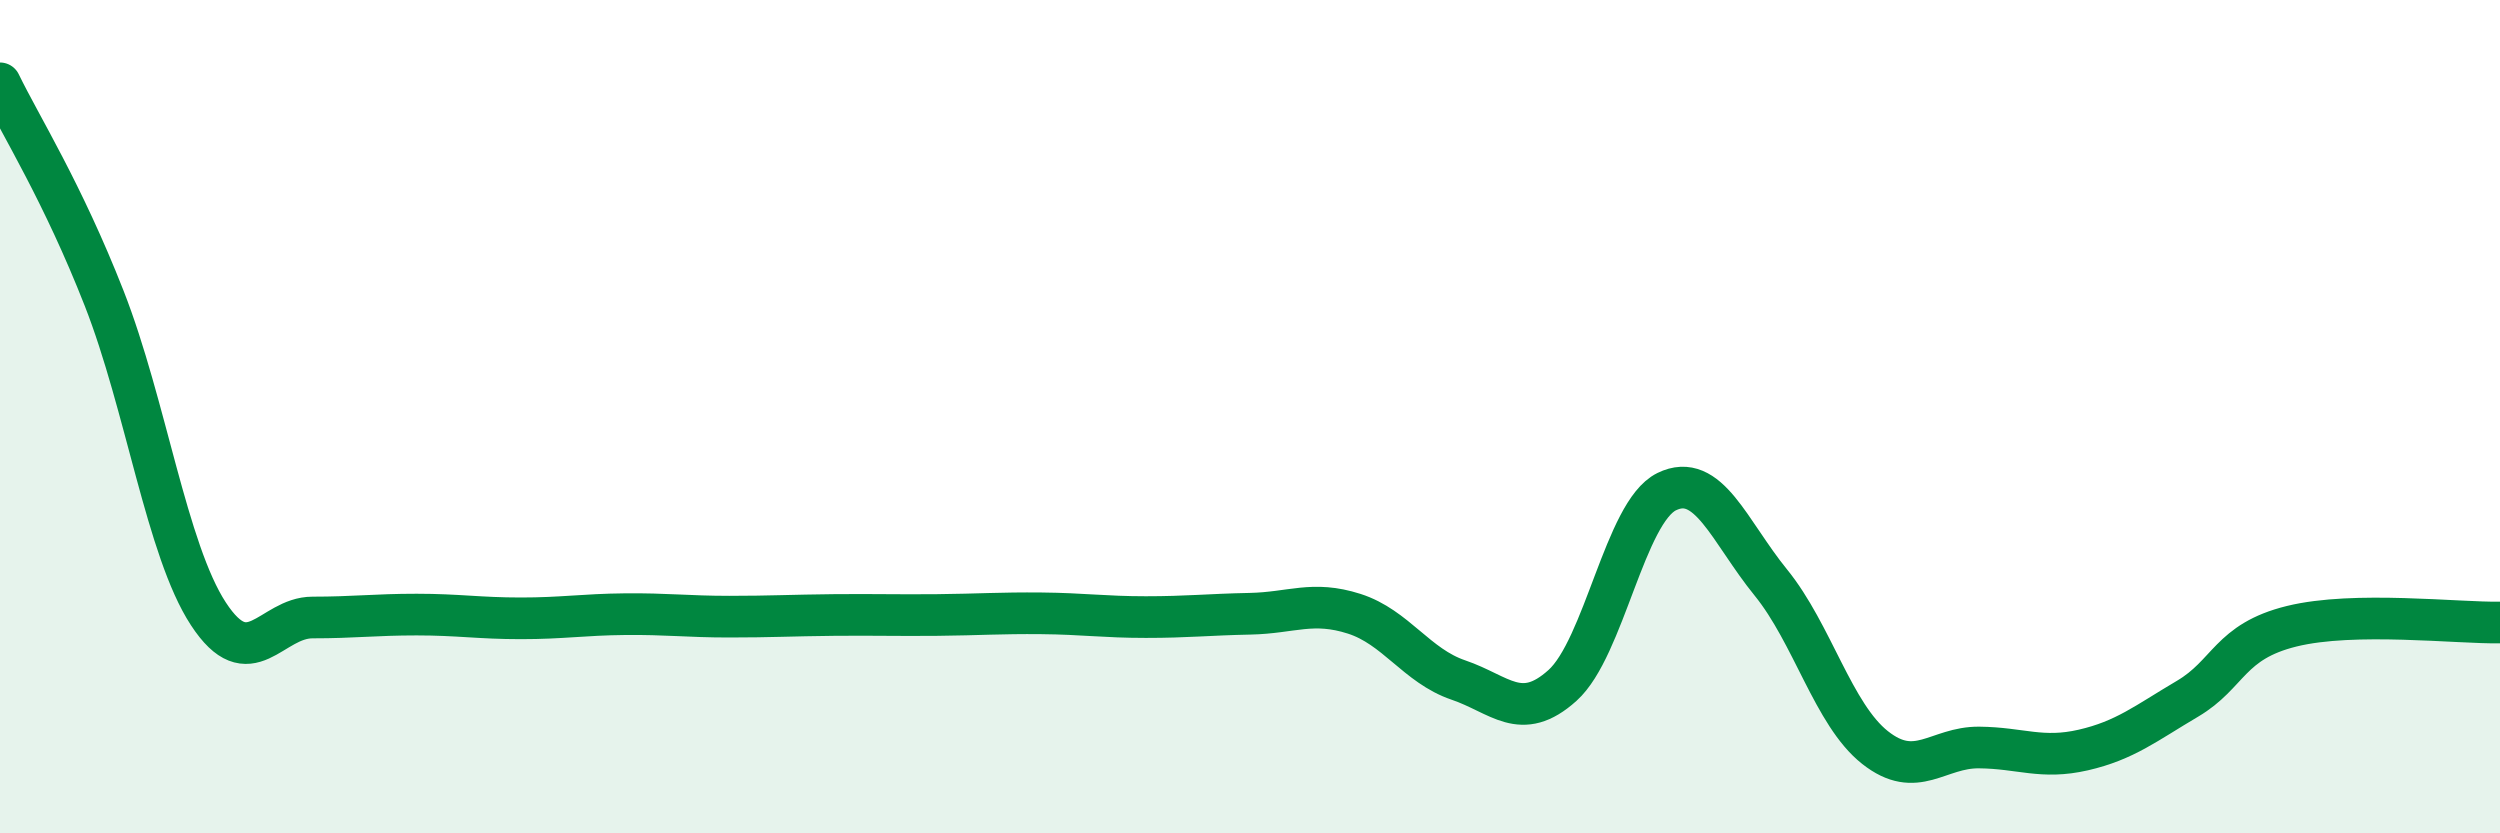 
    <svg width="60" height="20" viewBox="0 0 60 20" xmlns="http://www.w3.org/2000/svg">
      <path
        d="M 0,2 C 0.5,3.03 1.5,4.61 2.5,7.16 C 3.5,9.71 4,13.2 5,14.73 C 6,16.26 6.5,14.82 7.5,14.82 C 8.5,14.82 9,14.75 10,14.75 C 11,14.75 11.5,14.84 12.5,14.84 C 13.5,14.84 14,14.75 15,14.74 C 16,14.73 16.5,14.8 17.5,14.8 C 18.5,14.8 19,14.77 20,14.76 C 21,14.75 21.5,14.77 22.5,14.76 C 23.5,14.75 24,14.71 25,14.72 C 26,14.73 26.5,14.81 27.5,14.81 C 28.5,14.81 29,14.75 30,14.73 C 31,14.71 31.5,14.41 32.5,14.73 C 33.5,15.05 34,15.98 35,16.32 C 36,16.66 36.5,17.35 37.5,16.45 C 38.5,15.55 39,12.29 40,11.8 C 41,11.31 41.5,12.75 42.5,13.98 C 43.5,15.21 44,17.15 45,17.94 C 46,18.73 46.5,17.93 47.5,17.94 C 48.5,17.95 49,18.23 50,18 C 51,17.77 51.5,17.36 52.5,16.77 C 53.5,16.18 53.5,15.4 55,15.03 C 56.5,14.66 59,14.96 60,14.94L60 20L0 20Z"
        fill="#008740"
        opacity="0.1"
        stroke-linecap="round"
        stroke-linejoin="round"
      />
      <path
        d="M 0,2 C 0.5,3.03 1.5,4.61 2.5,7.16 C 3.5,9.71 4,13.2 5,14.73 C 6,16.26 6.5,14.82 7.5,14.82 C 8.5,14.82 9,14.75 10,14.75 C 11,14.75 11.5,14.84 12.5,14.84 C 13.5,14.84 14,14.75 15,14.74 C 16,14.73 16.5,14.8 17.5,14.8 C 18.5,14.8 19,14.77 20,14.76 C 21,14.75 21.5,14.77 22.5,14.76 C 23.5,14.75 24,14.71 25,14.72 C 26,14.73 26.5,14.81 27.5,14.81 C 28.5,14.81 29,14.75 30,14.73 C 31,14.71 31.5,14.41 32.5,14.73 C 33.5,15.05 34,15.98 35,16.32 C 36,16.66 36.5,17.35 37.5,16.45 C 38.5,15.55 39,12.29 40,11.8 C 41,11.31 41.5,12.75 42.5,13.98 C 43.5,15.21 44,17.15 45,17.94 C 46,18.73 46.5,17.93 47.5,17.94 C 48.5,17.95 49,18.23 50,18 C 51,17.77 51.5,17.36 52.5,16.77 C 53.5,16.18 53.5,15.4 55,15.03 C 56.5,14.66 59,14.96 60,14.94"
        stroke="#008740"
        stroke-width="1"
        fill="none"
        stroke-linecap="round"
        stroke-linejoin="round"
      />
    </svg>
  